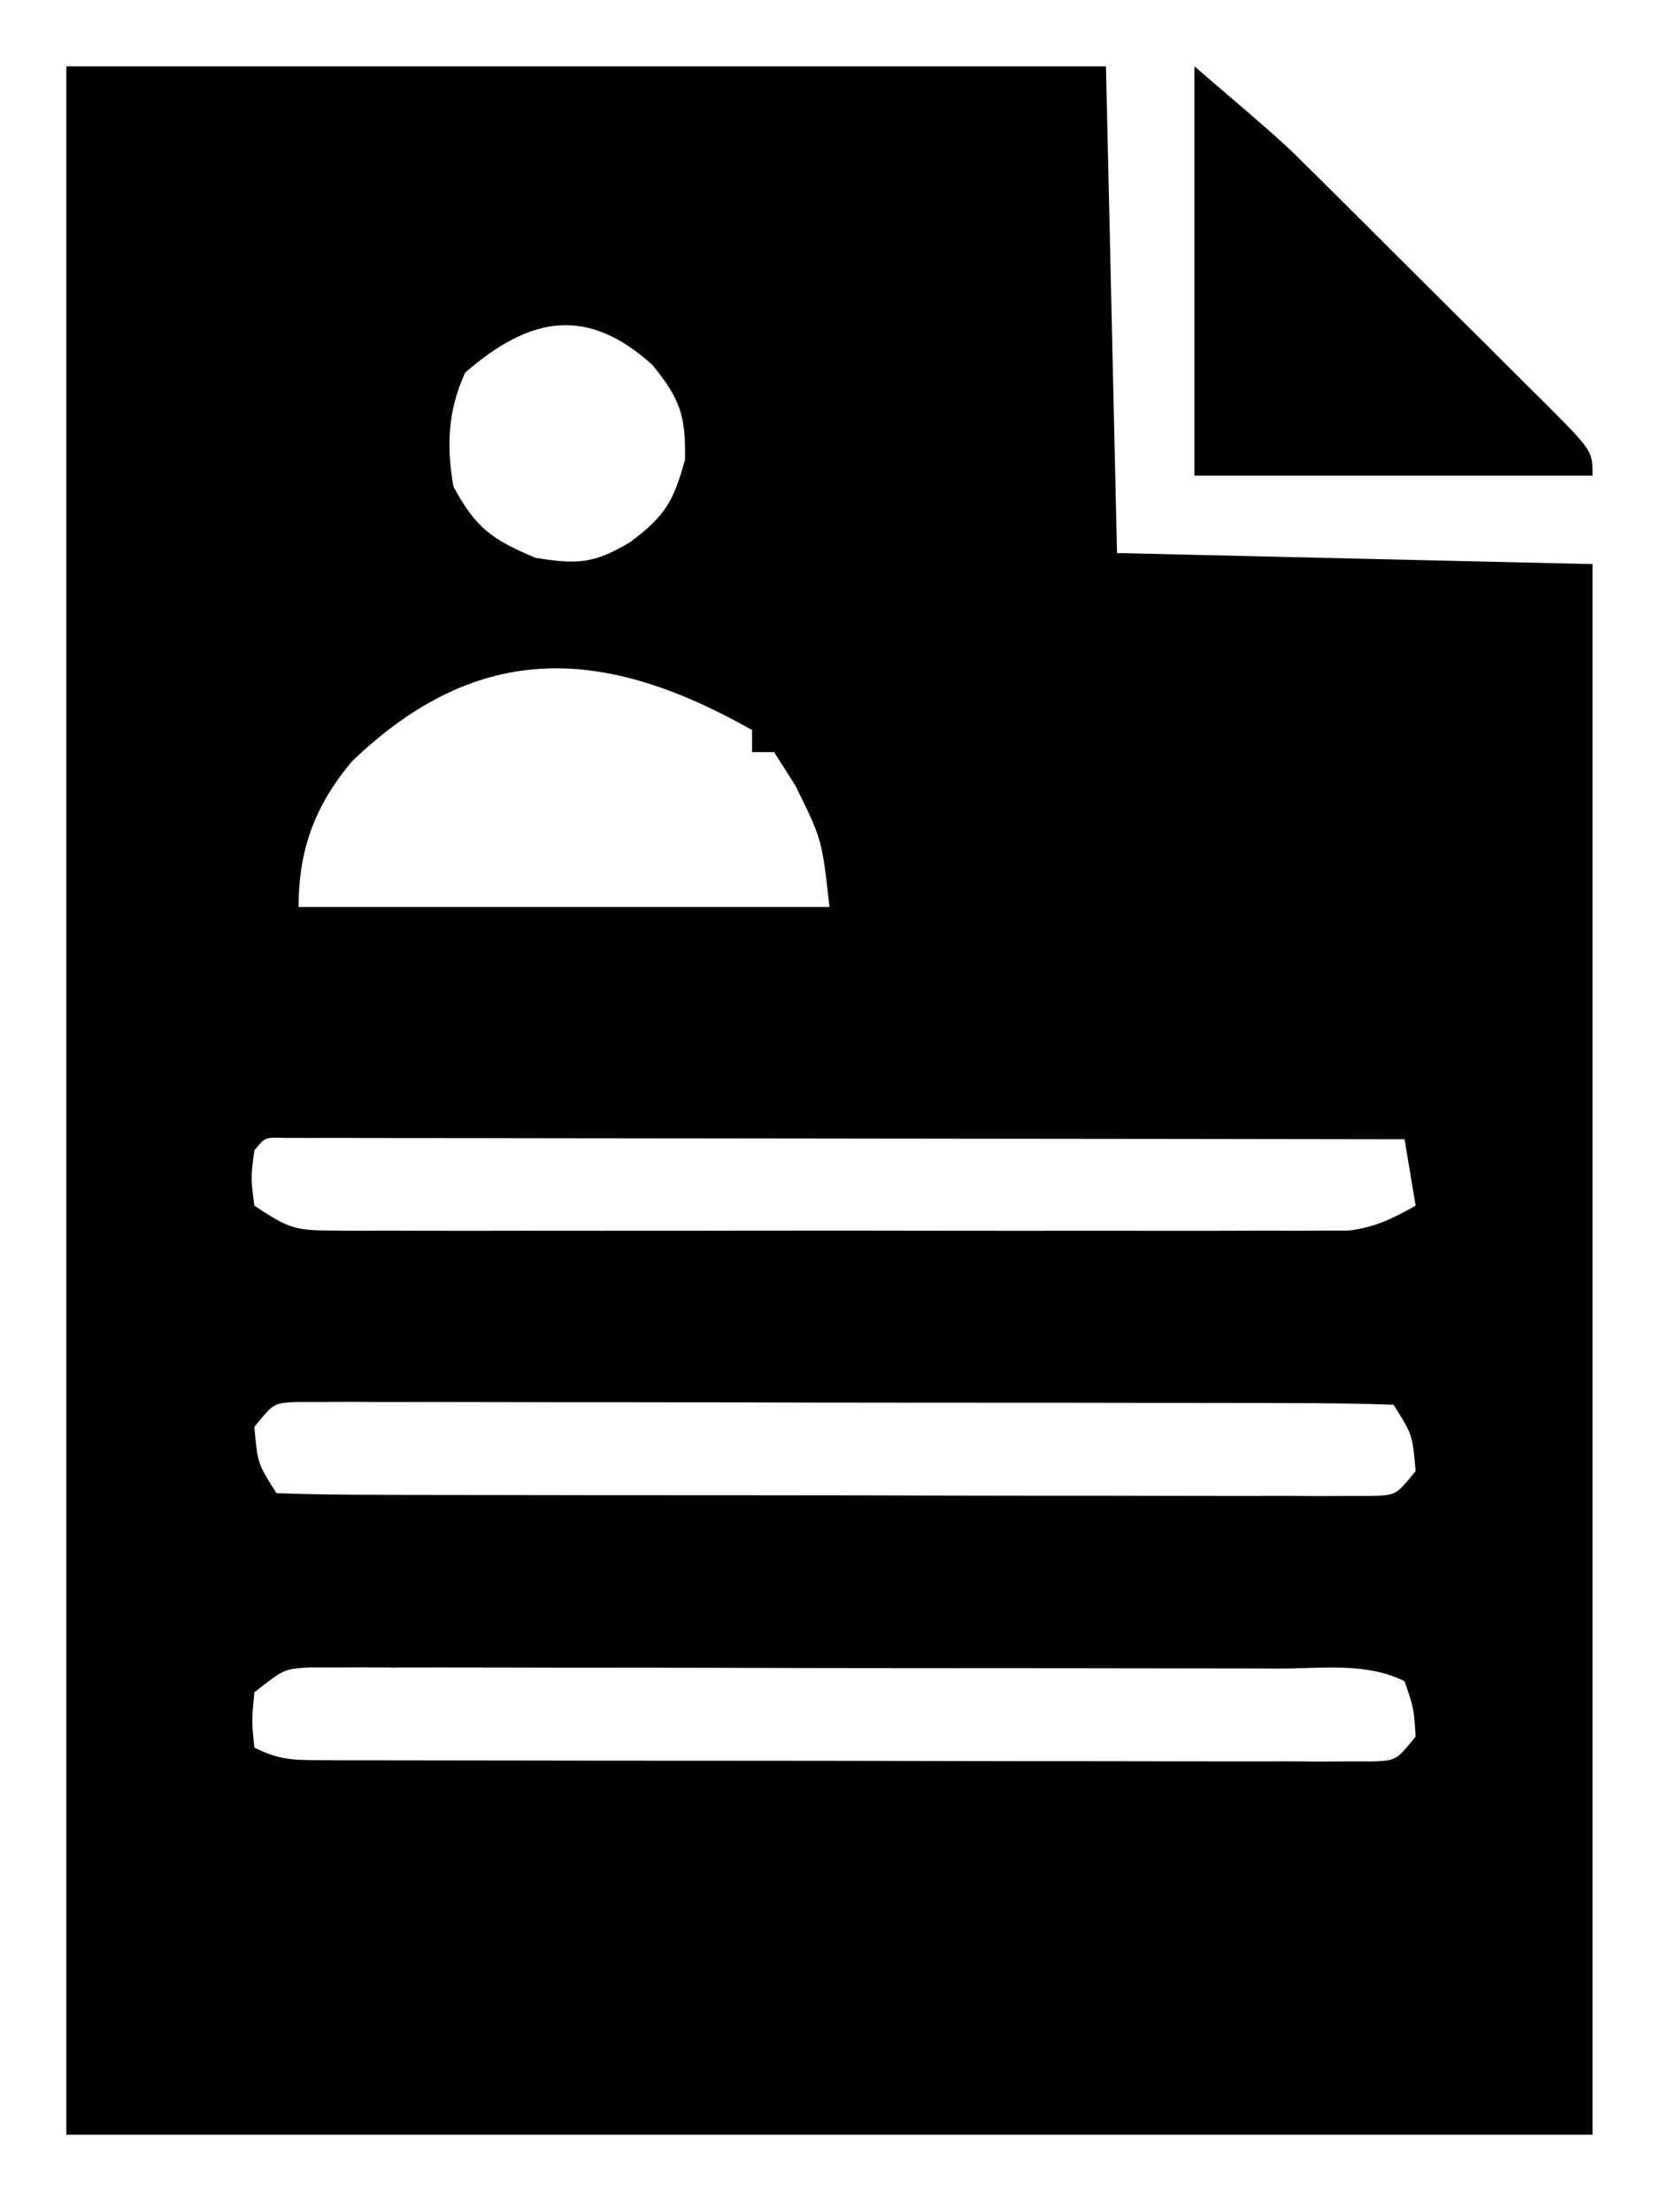 <?xml version="1.0" encoding="UTF-8"?>
<svg version="1.1" xmlns="http://www.w3.org/2000/svg" width="151" height="200">
<path d="M0 0 C31.02 0 62.04 0 94 0 C94.33 14.52 94.66 29.04 95 44 C109.19 44.33 123.38 44.66 138 45 C138 91.86 138 138.72 138 187 C92.46 187 46.92 187 0 187 C0 125.29 0 63.58 0 0 Z M36.062 27.688 C34.483 31.124 34.359 34.334 35 38 C37.038 41.75 38.491 42.787 42.438 44.438 C46.286 45.045 47.696 44.964 51 43 C54.102 40.674 54.906 39.345 55.938 35.562 C56.008 31.535 55.498 30.1 53 27 C47.186 21.749 42.055 22.468 36.062 27.688 Z M25.852 62.805 C22.508 66.769 21 70.756 21 76 C36.84 76 52.68 76 69 76 C68.324 69.897 68.324 69.897 65.938 65.062 C64.978 63.547 64.978 63.547 64 62 C63.34 62 62.68 62 62 62 C62 61.34 62 60.68 62 60 C48.768 52.514 37.413 51.734 25.852 62.805 Z M17 98 C16.667 100.458 16.667 100.458 17 103 C20.049 105.032 20.632 105.25 24.054 105.254 C24.877 105.26 25.7 105.265 26.548 105.271 C27.447 105.267 28.347 105.263 29.273 105.259 C30.698 105.264 30.698 105.264 32.152 105.269 C35.298 105.278 38.444 105.272 41.59 105.266 C43.773 105.267 45.956 105.269 48.14 105.271 C52.719 105.274 57.298 105.27 61.877 105.261 C67.749 105.249 73.622 105.256 79.494 105.268 C84.004 105.275 88.514 105.273 93.023 105.268 C95.189 105.266 97.354 105.268 99.52 105.273 C102.546 105.278 105.571 105.27 108.597 105.259 C109.495 105.263 110.392 105.267 111.316 105.271 C112.555 105.263 112.555 105.263 113.819 105.254 C114.534 105.253 115.249 105.252 115.986 105.252 C118.326 104.959 119.959 104.155 122 103 C121.505 100.03 121.505 100.03 121 97 C107.588 96.977 94.175 96.959 80.763 96.948 C74.536 96.943 68.309 96.936 62.082 96.925 C56.078 96.914 50.074 96.908 44.07 96.905 C41.773 96.903 39.477 96.9 37.181 96.894 C33.977 96.887 30.773 96.886 27.569 96.886 C26.609 96.883 25.65 96.879 24.661 96.876 C23.793 96.877 22.925 96.878 22.031 96.88 C21.272 96.879 20.513 96.878 19.732 96.877 C17.969 96.812 17.969 96.812 17 98 Z M17 123 C17.29 126.307 17.29 126.307 19 129 C22.125 129.106 25.228 129.147 28.353 129.145 C29.335 129.149 30.317 129.152 31.329 129.155 C34.593 129.165 37.857 129.167 41.121 129.168 C43.379 129.171 45.638 129.175 47.896 129.178 C52.636 129.184 57.377 129.186 62.117 129.185 C68.205 129.185 74.293 129.199 80.381 129.216 C85.047 129.227 89.713 129.229 94.379 129.229 C96.624 129.23 98.869 129.234 101.114 129.242 C104.249 129.252 107.383 129.249 110.517 129.243 C111.453 129.249 112.389 129.254 113.353 129.26 C114.204 129.256 115.055 129.252 115.932 129.247 C117.044 129.248 117.044 129.248 118.179 129.249 C120.25 129.153 120.25 129.153 122 127 C121.71 123.693 121.71 123.693 120 121 C116.875 120.894 113.772 120.853 110.647 120.855 C109.665 120.851 108.683 120.848 107.671 120.845 C104.407 120.835 101.143 120.833 97.879 120.832 C95.621 120.829 93.362 120.825 91.104 120.822 C86.364 120.816 81.623 120.814 76.883 120.815 C70.795 120.815 64.707 120.801 58.619 120.784 C53.953 120.773 49.287 120.771 44.621 120.771 C42.376 120.77 40.131 120.766 37.886 120.758 C34.751 120.748 31.617 120.751 28.483 120.757 C27.547 120.751 26.611 120.746 25.647 120.74 C24.796 120.744 23.945 120.748 23.068 120.753 C22.326 120.752 21.585 120.752 20.821 120.751 C18.75 120.847 18.75 120.847 17 123 Z M17 147 C16.75 149.584 16.75 149.584 17 152 C19.278 153.139 20.531 153.128 23.061 153.134 C23.911 153.138 24.761 153.142 25.636 153.147 C27.037 153.146 27.037 153.146 28.467 153.145 C29.449 153.149 30.431 153.152 31.443 153.155 C34.702 153.165 37.96 153.167 41.219 153.168 C43.476 153.171 45.732 153.175 47.989 153.178 C52.724 153.184 57.458 153.186 62.193 153.185 C68.273 153.185 74.353 153.199 80.433 153.216 C85.095 153.227 89.756 153.229 94.418 153.229 C96.66 153.23 98.903 153.234 101.145 153.242 C104.274 153.252 107.404 153.249 110.533 153.243 C111.467 153.249 112.401 153.254 113.364 153.26 C114.213 153.256 115.063 153.252 115.939 153.247 C116.679 153.248 117.419 153.248 118.182 153.249 C120.251 153.152 120.251 153.152 122 151 C121.835 148.425 121.835 148.425 121 146 C117.541 144.27 113.54 144.853 109.733 144.855 C108.772 144.851 107.811 144.848 106.82 144.845 C103.631 144.835 100.443 144.833 97.254 144.832 C95.044 144.829 92.835 144.825 90.625 144.822 C85.989 144.816 81.353 144.814 76.717 144.815 C70.767 144.815 64.817 144.801 58.867 144.784 C54.302 144.773 49.737 144.771 45.173 144.771 C42.979 144.77 40.785 144.766 38.59 144.758 C35.526 144.748 32.461 144.751 29.397 144.757 C28.029 144.749 28.029 144.749 26.634 144.74 C25.382 144.746 25.382 144.746 24.106 144.753 C23.381 144.752 22.656 144.752 21.91 144.751 C19.671 144.9 19.671 144.9 17 147 Z " fill="#000000" transform="translate(6,6)"/>
<path d="M0 0 C7.879 6.754 7.879 6.754 10.457 9.312 C11.037 9.885 11.617 10.459 12.215 11.05 C12.813 11.647 13.411 12.244 14.027 12.859 C14.661 13.49 15.295 14.12 15.948 14.77 C17.273 16.09 18.596 17.411 19.918 18.733 C21.951 20.764 23.992 22.786 26.033 24.809 C27.323 26.096 28.613 27.384 29.902 28.672 C30.821 29.58 30.821 29.58 31.758 30.506 C36 34.771 36 34.771 36 37 C24.12 37 12.24 37 0 37 C0 24.79 0 12.58 0 0 Z " fill="#000000" transform="translate(108,6)"/>
</svg>
